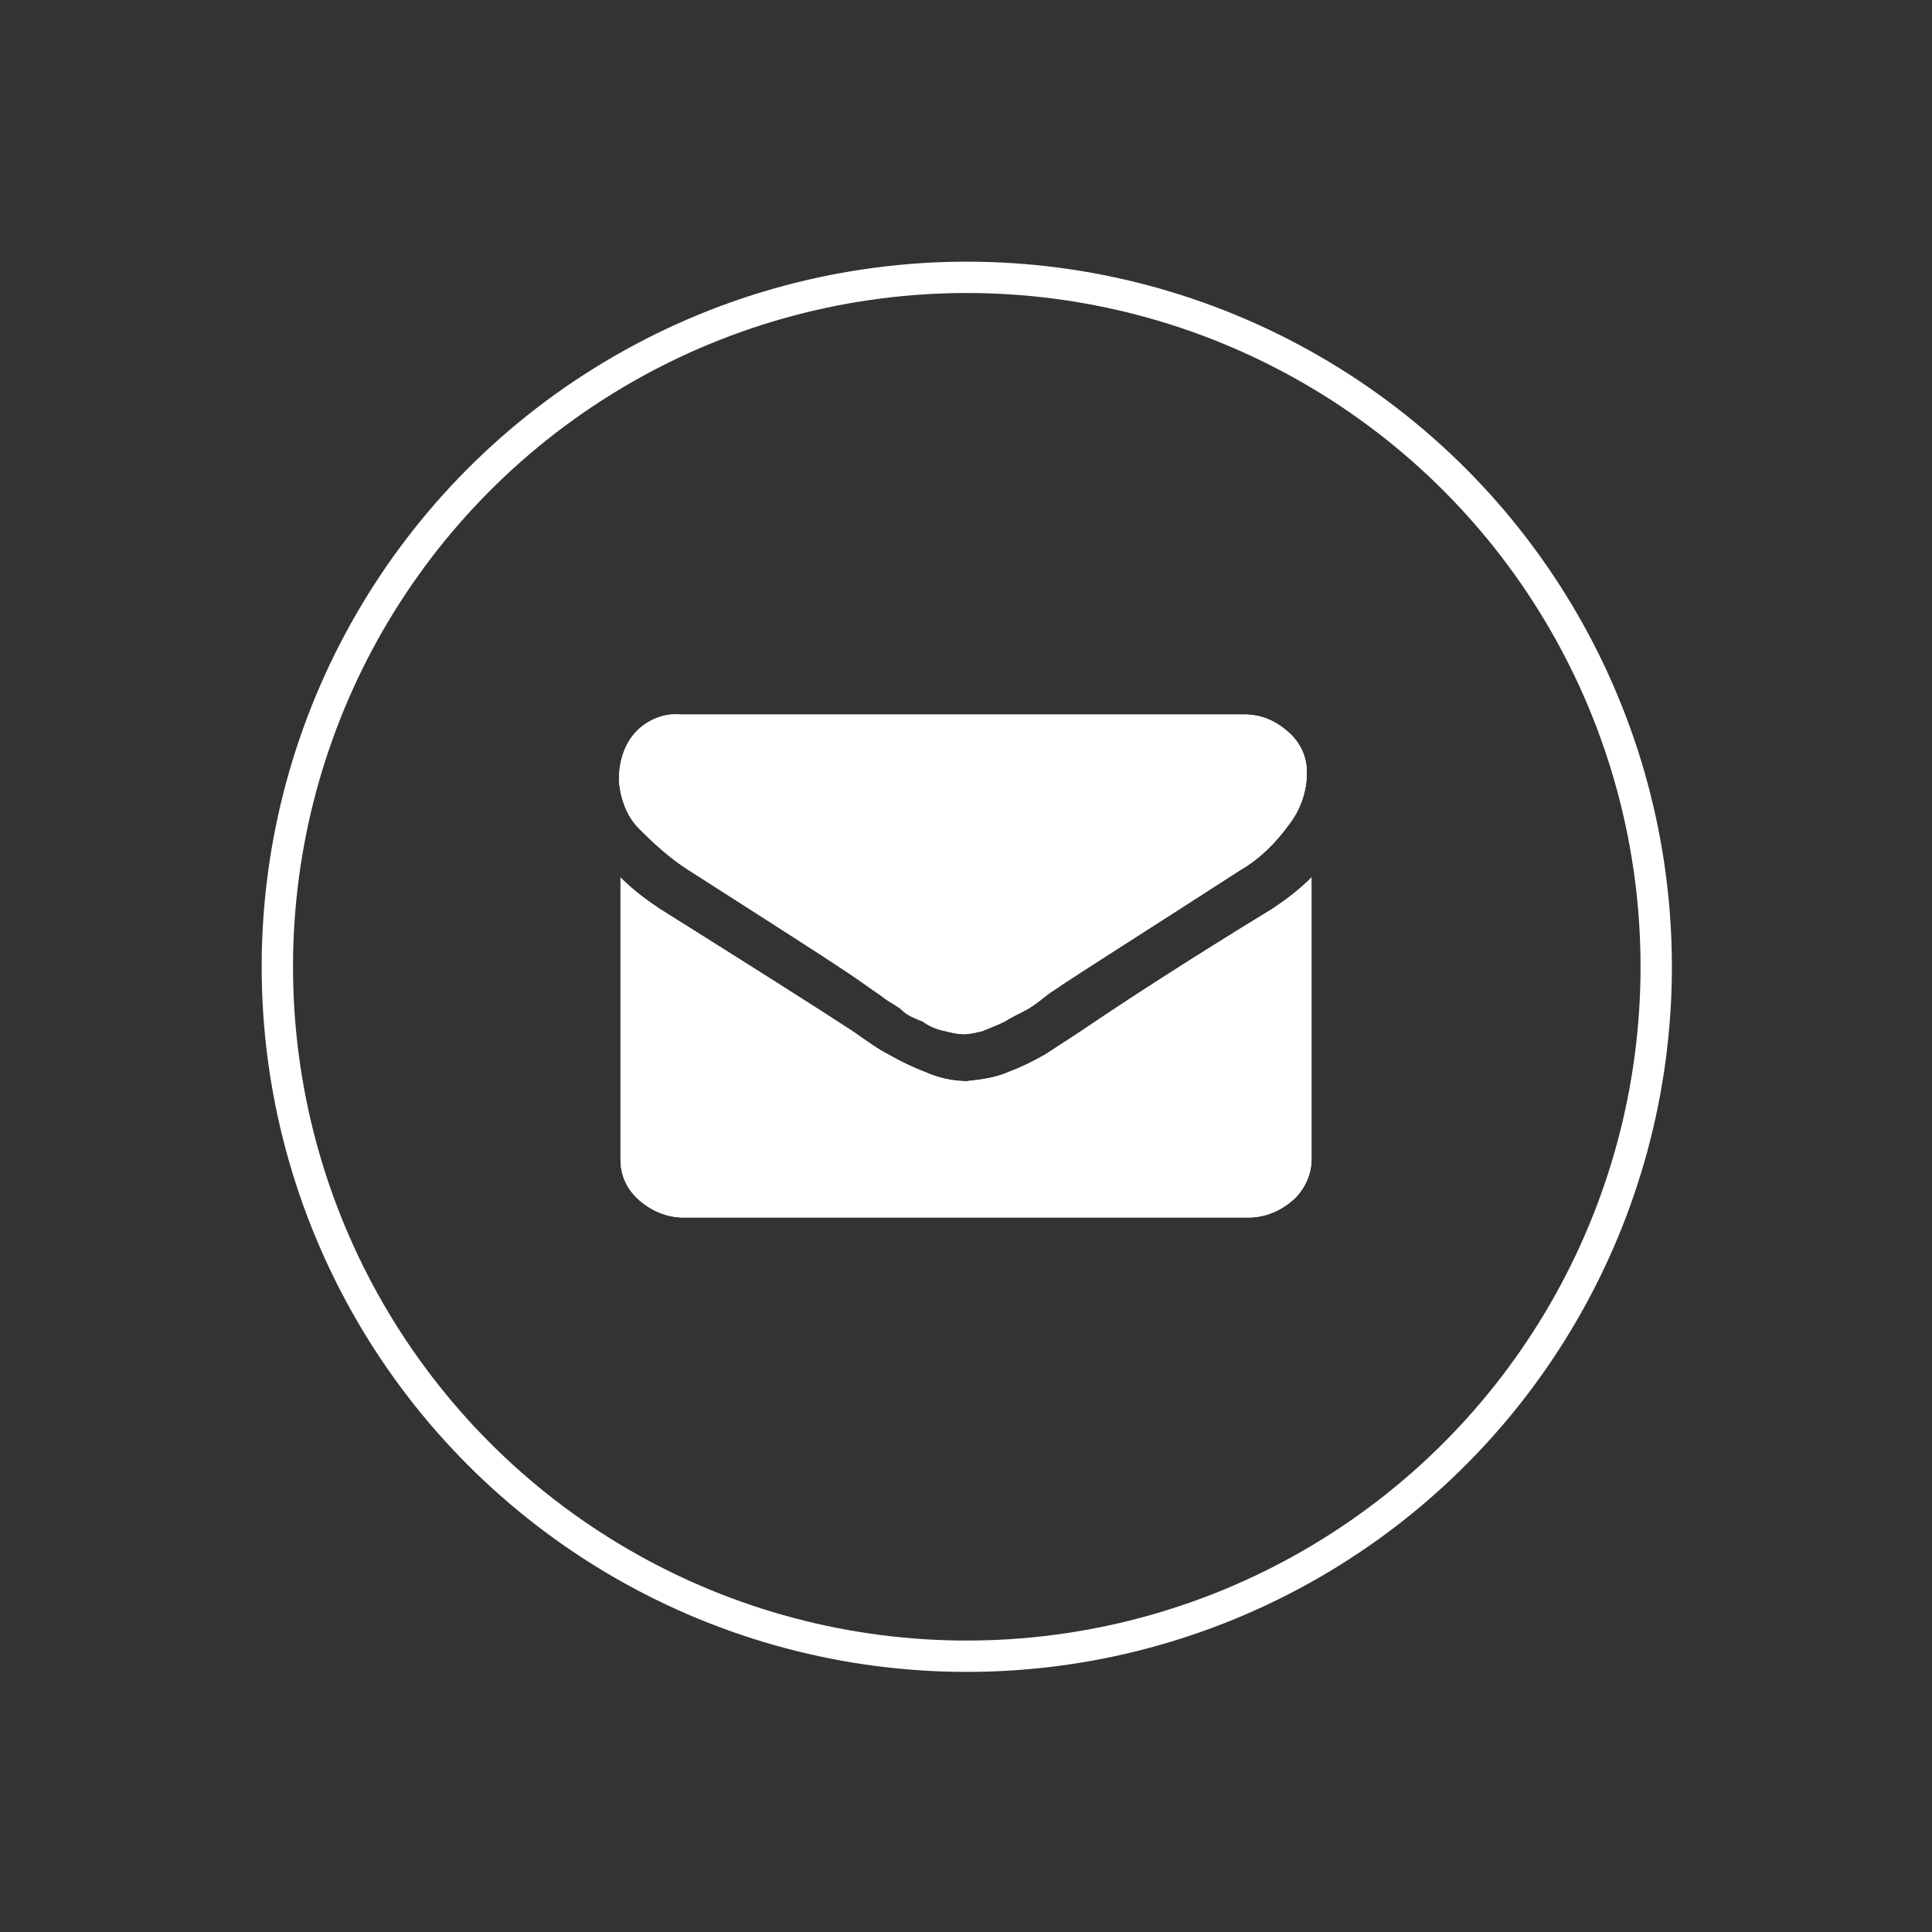 <?xml version="1.0" encoding="utf-8"?>
<!-- Generator: Adobe Illustrator 22.0.0, SVG Export Plug-In . SVG Version: 6.00 Build 0)  -->
<svg version="1.1" id="Layer_2" xmlns="http://www.w3.org/2000/svg" xmlns:xlink="http://www.w3.org/1999/xlink" x="0px" y="0px"
	 viewBox="0 0 123.3 123.3" style="enable-background:new 0 0 123.3 123.3;" xml:space="preserve">
<rect x="0" y="0" width="123.3" height="123.3" fill="#333333" stroke="none"/>
<style type="text/css">
	.st0{clip-path:url(#SVGID_2_);}
	.st1{fill:#FFFFFF;}
	.st2{fill:none;stroke:#FFFFFF;stroke-width:2;stroke-miterlimit:10;}
</style>
<title>GHH_website_icons</title>
<g>
	<defs>
		<path id="SVGID_1_" d="M43.9,55.5l5,3.2c2.8,1.8,5,3.2,6.4,4.2l1,0.7c0.5,0.4,1,0.6,1.3,0.9s0.8,0.5,1.3,0.7
			c0.4,0.3,0.9,0.5,1.4,0.6c0.4,0.1,0.8,0.2,1.2,0.2l0,0c0.4,0,0.8-0.1,1.2-0.2c0.5-0.2,1-0.4,1.4-0.6c0.5-0.3,0.9-0.5,1.3-0.7
			s0.8-0.5,1.3-0.9s0.9-0.6,1-0.7c1.5-1,5.3-3.4,11.5-7.4c1.2-0.7,2.2-1.7,3-2.8c0.8-1,1.2-2.2,1.2-3.4c0-1-0.4-1.9-1.2-2.6
			c-0.8-0.7-1.7-1.1-2.8-1.1h-36c-1.1-0.1-2.2,0.4-2.9,1.2c-0.7,0.8-1,1.9-1,3c0.1,1.2,0.5,2.3,1.3,3.1
			C41.8,53.9,42.8,54.8,43.9,55.5L43.9,55.5z M81.2,58c-5.4,3.3-9.4,5.9-12.2,7.8c-0.9,0.6-1.7,1.1-2.3,1.5
			c-0.7,0.4-1.5,0.8-2.3,1.1c-0.9,0.4-1.8,0.5-2.7,0.6l0,0c-0.9,0-1.8-0.2-2.7-0.6c-0.8-0.3-1.6-0.7-2.3-1.1
			c-0.6-0.3-1.3-0.8-2.3-1.5c-2.3-1.5-6.4-4.1-12.3-7.8c-0.9-0.6-1.7-1.2-2.5-2v18c0,1,0.4,1.9,1.2,2.6c0.8,0.7,1.8,1.1,2.8,1.1
			h36.1c1,0,2-0.4,2.8-1.1c0.7-0.6,1.2-1.6,1.2-2.6V56C82.9,56.8,82.1,57.4,81.2,58z"/>
	</defs>
	<use xlink:href="#SVGID_1_"  style="overflow:visible;fill:#FFFFFF;"/>
	<clipPath id="SVGID_2_">
		<use xlink:href="#SVGID_1_"  style="overflow:visible;"/>
	</clipPath>
	<g class="st0">
		<rect x="29.7" y="35.7" class="st1" width="64" height="52"/>
	</g>
</g>
<circle class="st2" cx="61.7" cy="61.7" r="44"/>
</svg>

